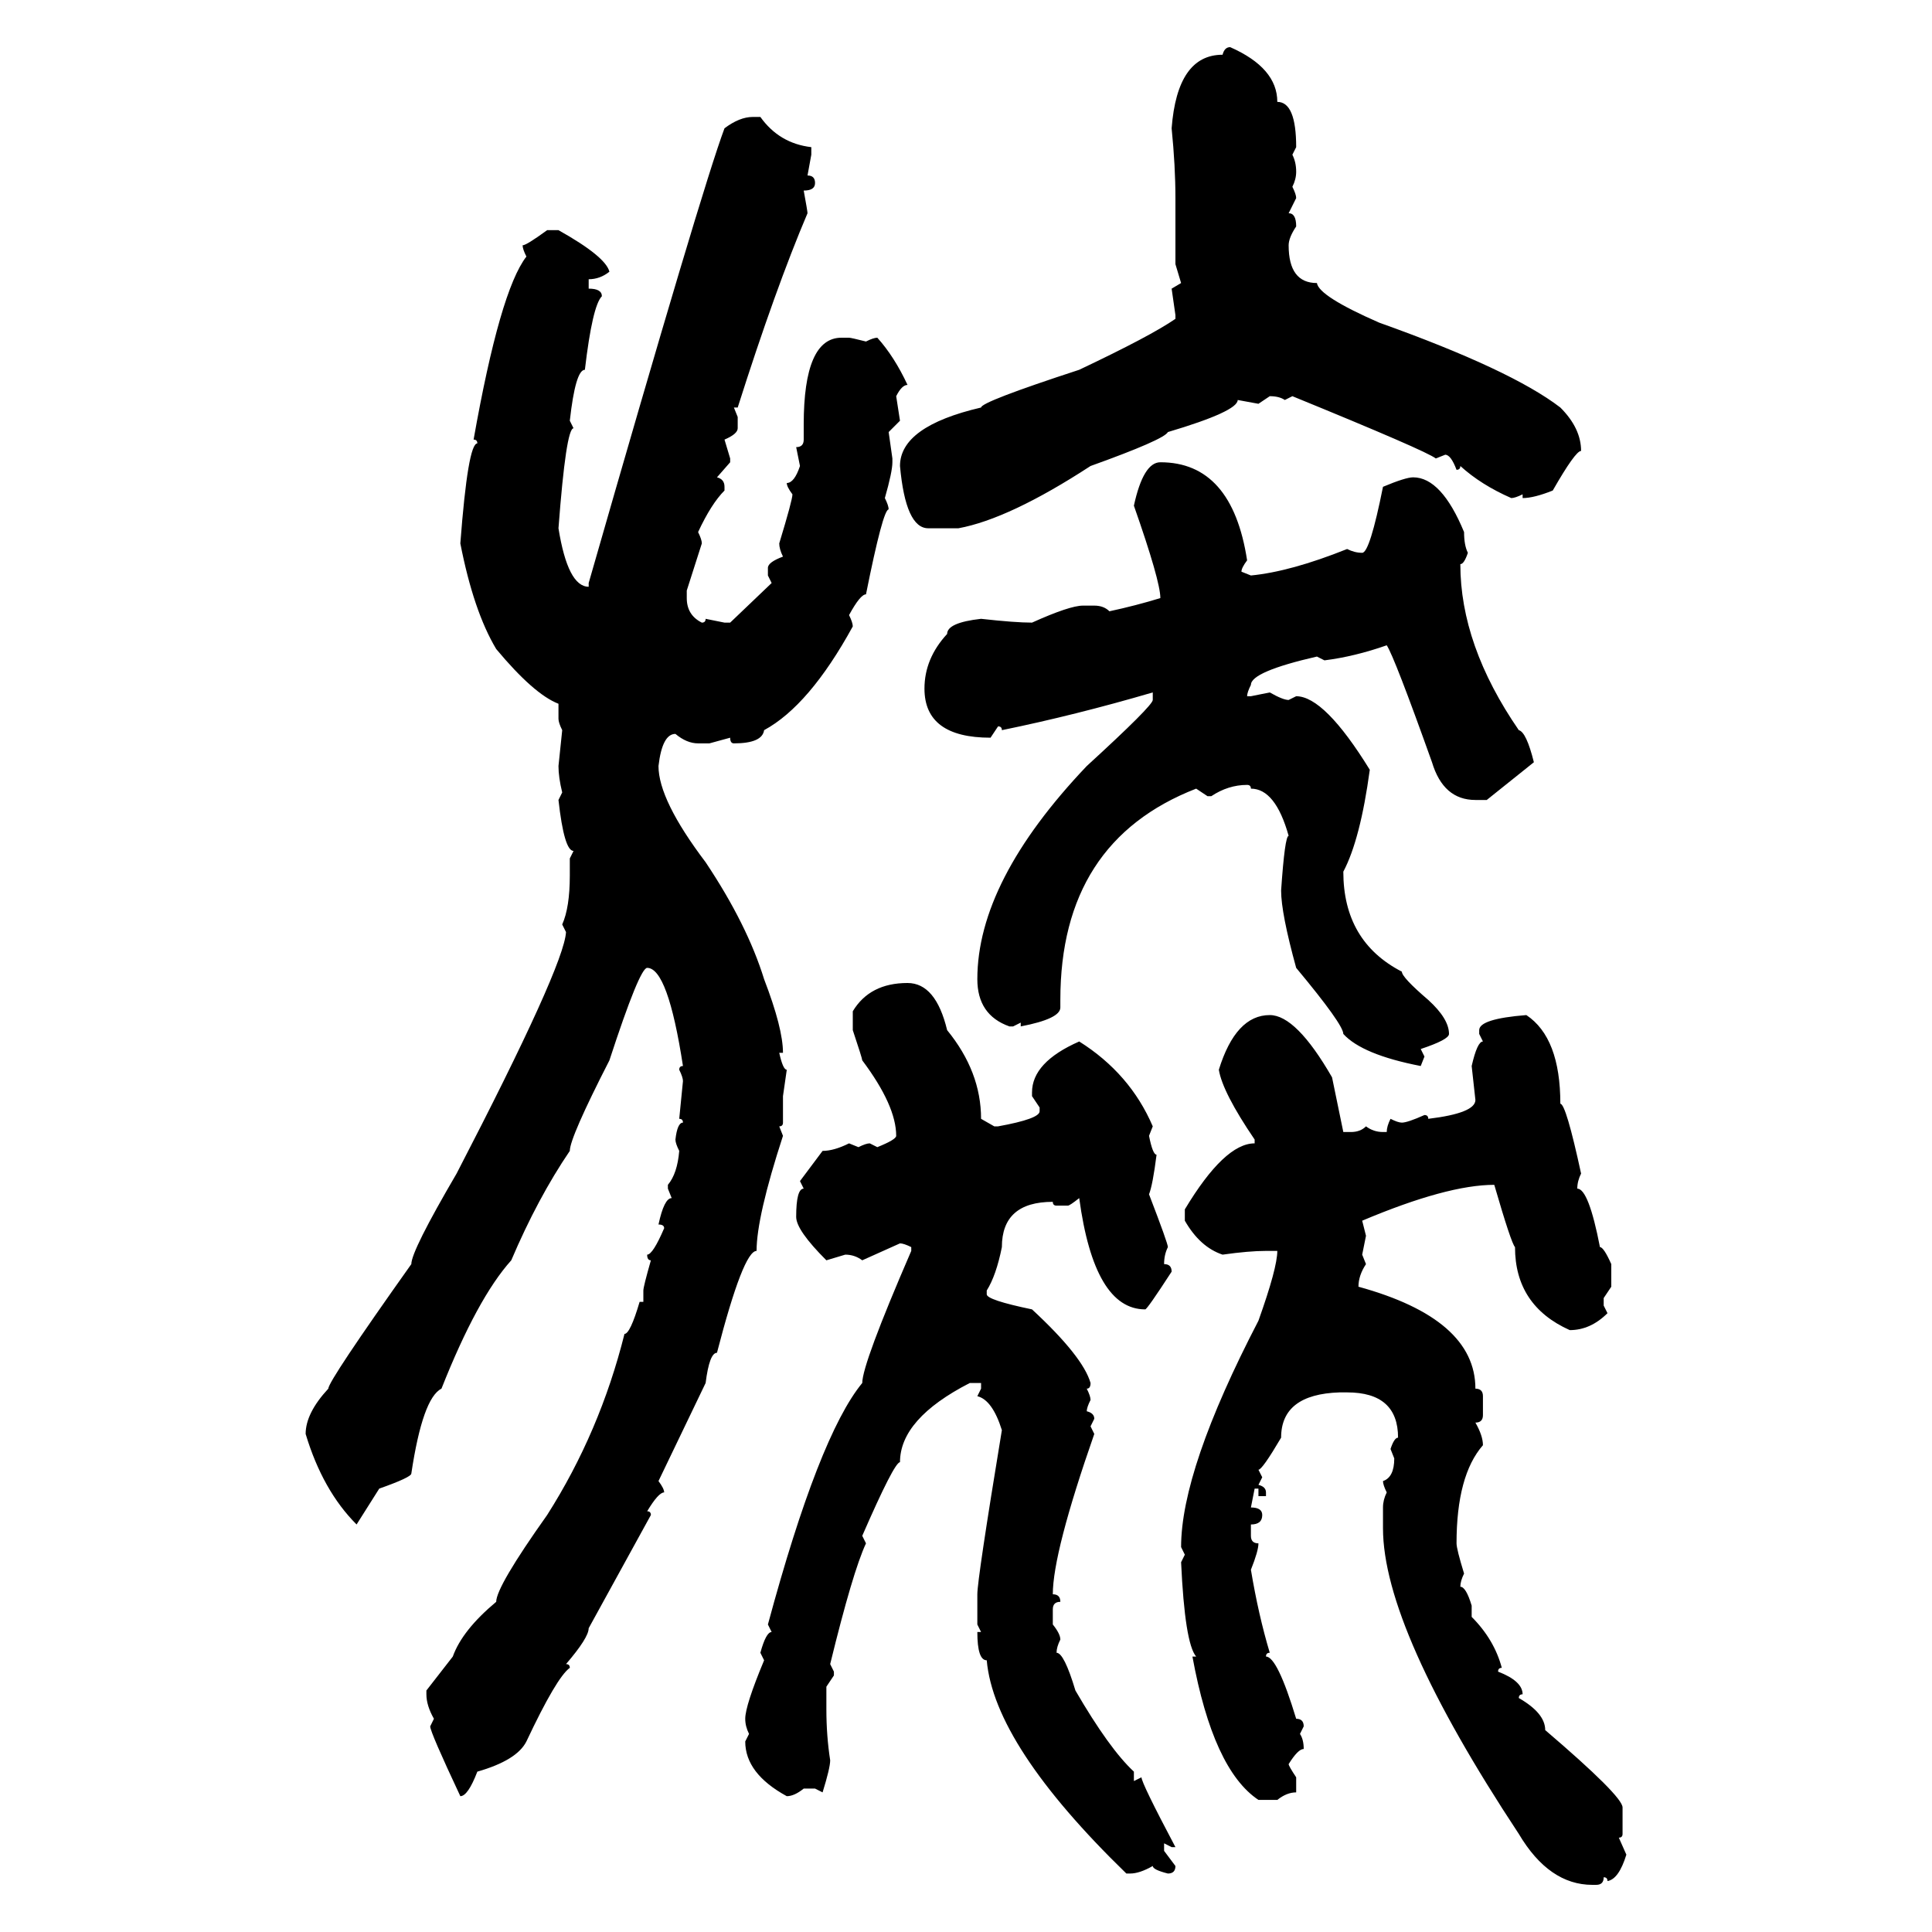 <svg xmlns="http://www.w3.org/2000/svg" xmlns:xlink="http://www.w3.org/1999/xlink" width="300" height="300"><path d="M191.02 7.32L191.02 7.32Q198.34 10.55 198.34 15.82L198.34 15.82Q201.27 15.82 201.27 22.85L201.27 22.85L200.68 24.02Q201.27 25.20 201.27 26.66L201.27 26.66Q201.27 27.83 200.68 29.00L200.68 29.00Q201.27 30.18 201.27 30.76L201.27 30.76L200.10 33.11Q201.27 33.11 201.27 35.16L201.27 35.16Q200.10 36.91 200.10 38.09L200.10 38.09Q200.10 43.95 204.49 43.95L204.49 43.95Q204.79 46.00 214.16 50.10L214.16 50.10Q234.67 57.42 242.29 63.28L242.29 63.28Q245.51 66.50 245.51 70.02L245.51 70.02Q244.63 70.02 241.11 76.17L241.11 76.17Q238.18 77.34 236.43 77.34L236.43 77.34L236.43 76.76Q235.25 77.34 234.67 77.34L234.67 77.34Q229.98 75.29 226.76 72.36L226.76 72.36Q226.76 72.95 226.17 72.95L226.17 72.95Q225.29 70.61 224.41 70.61L224.41 70.61L222.95 71.19Q221.48 70.02 200.68 61.52L200.68 61.52L199.51 62.11Q198.63 61.52 197.17 61.52L197.17 61.52L195.41 62.70L192.19 62.11Q192.19 63.87 181.35 67.09L181.35 67.09Q180.76 68.26 169.34 72.36L169.34 72.36Q156.74 80.57 148.83 82.03L148.83 82.03L144.14 82.03Q140.63 82.03 139.75 72.36L139.75 72.36Q139.75 66.21 152.34 63.28L152.34 63.28Q152.34 62.40 167.58 57.42L167.58 57.42Q178.71 52.15 182.52 49.51L182.52 49.51L182.52 48.93L181.93 44.82L183.40 43.95L182.52 41.02L182.52 30.76Q182.52 25.78 181.93 19.92L181.93 19.92Q182.81 8.50 189.84 8.50L189.84 8.50Q190.14 7.32 191.02 7.32ZM116.89 18.16L116.89 18.16L118.07 18.16Q121.00 22.27 125.98 22.85L125.98 22.85L125.98 24.02L125.39 27.25Q126.56 27.25 126.56 28.42L126.56 28.42Q126.56 29.59 124.80 29.59L124.80 29.59Q125.39 32.81 125.39 33.11L125.39 33.11Q120.41 44.82 114.55 63.28L114.55 63.28L113.96 63.28L114.55 64.75L114.55 66.50Q114.55 67.38 112.50 68.26L112.50 68.26L113.38 71.19L113.38 71.78L111.33 74.12Q112.50 74.41 112.50 75.59L112.50 75.59L112.50 76.17Q110.45 78.22 108.40 82.62L108.40 82.62Q108.98 83.79 108.98 84.38L108.98 84.38L106.64 91.70L106.64 92.87Q106.64 95.51 108.98 96.68L108.98 96.68Q109.57 96.68 109.57 96.09L109.57 96.09L112.50 96.68L113.38 96.68L119.82 90.53L119.24 89.36L119.24 88.18Q119.24 87.30 121.58 86.43L121.58 86.43Q121.00 85.25 121.00 84.38L121.00 84.38Q123.05 77.64 123.05 76.76L123.05 76.76Q122.17 75.59 122.17 75L122.17 75Q123.34 75 124.22 72.36L124.22 72.36L123.63 69.43Q124.80 69.43 124.80 68.26L124.80 68.26L124.80 65.92Q124.80 52.44 130.66 52.44L130.66 52.44L131.84 52.44Q132.13 52.44 134.47 53.03L134.47 53.03Q135.64 52.44 136.23 52.44L136.23 52.44Q138.87 55.37 140.92 59.77L140.92 59.77Q140.04 59.77 139.16 61.52L139.16 61.52L139.75 65.33L137.99 67.09L138.57 71.19L138.57 71.78Q138.57 73.24 137.40 77.34L137.40 77.34Q137.99 78.52 137.99 79.10L137.99 79.10Q137.11 79.10 134.47 92.29L134.47 92.29Q133.59 92.29 131.84 95.51L131.84 95.51Q132.42 96.68 132.42 97.27L132.42 97.27Q125.68 109.57 118.65 113.38L118.65 113.38Q118.36 115.43 113.96 115.43L113.96 115.43Q113.38 115.43 113.38 114.55L113.38 114.55L110.16 115.43L108.40 115.43Q106.64 115.43 104.88 113.96L104.88 113.96Q102.83 113.96 102.25 118.95L102.25 118.95Q102.25 124.22 109.57 133.89L109.57 133.89Q116.02 143.55 118.65 152.05L118.65 152.05Q121.58 159.67 121.58 163.48L121.58 163.48L121.00 163.48Q121.58 166.11 122.17 166.11L122.17 166.11L121.58 170.21L121.58 174.32Q121.58 174.90 121.00 174.90L121.00 174.90L121.58 176.37Q117.48 188.96 117.48 194.24L117.48 194.24Q115.43 194.24 111.33 210.06L111.33 210.06Q110.16 210.06 109.57 214.75L109.57 214.75L102.25 229.98Q103.13 231.15 103.13 231.74L103.13 231.74Q102.25 231.74 100.49 234.67L100.49 234.67Q101.07 234.67 101.07 235.25L101.07 235.25L91.41 252.83Q91.41 254.30 87.89 258.40L87.89 258.40Q88.48 258.40 88.48 258.98L88.48 258.98Q86.43 260.45 81.74 270.41L81.74 270.41Q80.27 273.34 74.12 275.10L74.12 275.10Q72.66 278.91 71.48 278.91L71.48 278.91Q66.80 268.95 66.80 268.07L66.80 268.07L67.38 266.89Q66.21 264.84 66.21 263.09L66.21 263.09L66.21 262.50L70.31 257.23Q71.78 253.13 77.05 248.73L77.05 248.73Q77.05 246.39 84.96 235.25L84.96 235.25Q93.16 222.36 96.97 207.13L96.97 207.13Q97.85 207.13 99.32 202.15L99.32 202.15L99.90 202.15L99.90 200.39Q99.90 199.80 101.07 195.70L101.07 195.70Q100.49 195.70 100.49 194.82L100.49 194.82Q101.37 194.82 103.13 190.72L103.13 190.72Q103.13 190.14 102.25 190.14L102.25 190.14Q103.13 186.04 104.30 186.04L104.30 186.04L103.71 184.57L103.71 183.98Q105.18 182.23 105.47 178.71L105.47 178.71Q104.88 177.54 104.88 176.95L104.88 176.95Q105.18 174.32 106.05 174.32L106.05 174.32Q106.05 173.73 105.47 173.73L105.47 173.73L106.05 167.87Q106.05 167.29 105.47 166.11L105.47 166.11Q105.47 165.53 106.05 165.53L106.05 165.53Q103.71 150.29 100.49 150.29L100.49 150.29Q99.32 150.29 94.63 164.65L94.63 164.65Q88.48 176.66 88.48 178.71L88.48 178.71Q83.50 186.04 79.39 195.70L79.39 195.70Q74.12 201.56 68.55 215.63L68.55 215.63Q65.63 217.09 63.87 228.81L63.87 228.81Q63.87 229.39 58.89 231.15L58.89 231.15L55.37 236.72Q50.10 231.45 47.46 222.66L47.46 222.66Q47.46 219.43 50.98 215.63L50.98 215.63Q50.98 214.45 63.87 196.29L63.87 196.29Q63.87 194.24 70.90 182.23L70.90 182.23Q87.60 150 87.89 144.73L87.89 144.73L87.30 143.55Q88.48 140.92 88.48 135.94L88.48 135.94L88.48 133.30L89.06 132.13Q87.60 132.13 86.72 124.22L86.72 124.22L87.30 123.05Q86.72 120.70 86.72 118.95L86.72 118.95L87.30 113.38Q86.72 112.21 86.72 111.62L86.72 111.62L86.72 109.28Q82.91 107.81 77.05 100.78L77.05 100.78Q73.54 94.92 71.48 84.38L71.48 84.38Q72.66 68.85 74.12 68.85L74.12 68.85Q74.12 68.26 73.54 68.26L73.54 68.26Q77.64 45.12 81.74 39.84L81.74 39.84Q81.15 38.67 81.15 38.09L81.15 38.09Q81.74 38.09 84.96 35.74L84.96 35.74L86.72 35.74Q94.04 39.84 94.63 42.19L94.63 42.19Q93.16 43.36 91.41 43.36L91.41 43.36L91.41 44.82Q93.46 44.82 93.46 46.00L93.46 46.00Q91.99 47.46 90.82 57.42L90.82 57.42Q89.36 57.42 88.48 65.33L88.48 65.33L89.06 66.50Q87.89 66.50 86.72 82.03L86.72 82.03Q88.18 91.11 91.41 91.11L91.41 91.11L91.41 90.53Q108.98 29.30 112.50 19.92L112.50 19.92Q114.84 18.16 116.89 18.16ZM180.18 71.78L180.18 71.78Q191.31 71.78 193.65 87.01L193.65 87.01Q192.77 88.18 192.77 88.77L192.77 88.77L194.24 89.36Q200.39 88.77 209.18 85.25L209.18 85.25Q210.35 85.84 211.52 85.84L211.52 85.84Q212.70 85.84 214.75 75.59L214.75 75.59Q218.26 74.12 219.43 74.12L219.43 74.12Q223.83 74.12 227.34 82.62L227.34 82.62Q227.34 84.67 227.93 85.84L227.93 85.84Q227.34 87.60 226.76 87.60L226.76 87.60Q226.76 100.20 235.84 113.38L235.84 113.38Q237.01 113.67 238.18 118.36L238.18 118.36L230.86 124.22L229.10 124.22Q224.12 124.22 222.36 118.36L222.36 118.36Q216.50 101.95 215.33 100.20L215.33 100.20Q210.35 101.95 205.66 102.54L205.66 102.54L204.49 101.95Q194.24 104.30 194.24 106.35L194.24 106.35Q193.65 107.52 193.65 108.11L193.65 108.11L194.24 108.11L197.17 107.52Q199.22 108.69 200.10 108.69L200.10 108.69L201.27 108.11Q205.66 108.11 212.70 119.53L212.70 119.53Q211.23 130.37 208.59 135.35L208.59 135.35Q208.59 146.19 217.68 150.88L217.68 150.88Q217.68 151.76 221.78 155.27L221.78 155.27Q225 158.20 225 160.55L225 160.55Q225 161.43 220.61 162.89L220.61 162.89L221.19 164.06L220.61 165.53Q211.52 163.77 208.59 160.55L208.59 160.55Q208.59 159.08 201.27 150.29L201.27 150.29Q198.93 141.80 198.93 138.28L198.93 138.28Q199.51 129.79 200.10 129.79L200.10 129.79Q198.05 122.46 194.24 122.46L194.24 122.46Q194.24 121.88 193.65 121.88L193.65 121.88Q190.72 121.88 188.09 123.63L188.09 123.63L187.50 123.63L185.74 122.46Q164.65 130.66 164.65 155.27L164.65 155.27L164.65 156.45Q164.65 158.20 158.50 159.38L158.50 159.38L158.50 158.79L157.32 159.38L156.74 159.38Q151.76 157.62 151.76 152.05L151.76 152.05Q151.76 136.82 168.75 118.95L168.75 118.95Q179.00 109.57 179.00 108.69L179.00 108.69L179.00 107.52Q166.99 111.04 155.57 113.38L155.57 113.38Q155.57 112.79 154.98 112.79L154.98 112.79L153.81 114.55Q143.55 114.55 143.55 106.93L143.55 106.93Q143.55 102.25 147.07 98.44L147.07 98.44Q147.07 96.68 152.34 96.09L152.34 96.09Q157.62 96.68 160.25 96.68L160.25 96.68Q166.11 94.04 168.16 94.04L168.16 94.04L169.92 94.04Q171.39 94.04 172.27 94.92L172.27 94.92Q176.37 94.04 180.18 92.87L180.18 92.87Q180.18 90.23 176.07 78.52L176.07 78.52Q177.54 71.78 180.18 71.78ZM140.92 152.64L140.92 152.64Q145.31 152.64 147.07 159.96L147.07 159.96Q152.34 166.41 152.34 173.73L152.34 173.73L154.39 174.90L154.98 174.90Q161.43 173.73 161.43 172.56L161.43 172.56L161.43 171.97L160.25 170.21L160.25 169.63Q160.25 164.94 167.58 161.72L167.58 161.72Q175.49 166.70 179.00 174.90L179.00 174.90L178.42 176.37Q179.00 179.30 179.59 179.30L179.59 179.30Q179.00 183.98 178.42 185.45L178.42 185.45Q181.35 193.07 181.35 193.65L181.35 193.65Q180.76 194.82 180.76 196.29L180.76 196.29Q181.93 196.29 181.93 197.46L181.93 197.46Q178.13 203.32 177.83 203.32L177.83 203.32Q169.92 203.32 167.58 186.04L167.58 186.04Q166.11 187.21 165.82 187.21L165.82 187.21L164.06 187.21Q163.48 187.21 163.48 186.62L163.48 186.62Q155.57 186.62 155.57 193.65L155.57 193.65Q154.69 198.05 153.22 200.39L153.22 200.39L153.22 200.98Q153.22 201.86 160.25 203.32L160.25 203.32Q168.16 210.64 169.34 214.75L169.34 214.75Q169.34 215.63 168.75 215.63L168.75 215.63Q169.34 216.80 169.34 217.38L169.34 217.38Q168.75 218.55 168.75 219.14L168.75 219.14Q169.92 219.43 169.92 220.31L169.92 220.31L169.34 221.48L169.92 222.66Q163.48 241.11 163.48 247.56L163.48 247.56Q164.65 247.56 164.65 248.73L164.65 248.73Q163.48 248.73 163.48 249.90L163.48 249.90L163.48 252.25Q164.65 253.71 164.65 254.59L164.65 254.59Q164.06 255.76 164.06 256.64L164.06 256.64Q165.23 256.64 166.99 262.50L166.99 262.50Q172.27 271.58 176.07 275.10L176.07 275.10L176.07 276.56L177.25 275.98Q177.25 276.86 182.52 286.82L182.52 286.82L181.93 286.82L180.76 286.23L180.76 287.40L182.52 289.75Q182.52 290.92 181.35 290.92L181.35 290.92Q179.00 290.33 179.00 289.75L179.00 289.75Q176.95 290.92 175.49 290.92L175.49 290.92L174.90 290.92Q154.39 271.00 153.22 257.81L153.22 257.81Q151.76 257.81 151.76 253.42L151.76 253.42L152.34 253.42L151.76 252.25L151.76 247.56Q151.76 245.21 155.57 222.07L155.57 222.07Q154.10 217.38 151.76 216.80L151.76 216.80L152.34 215.63L152.34 214.75L150.59 214.75Q139.75 220.31 139.75 227.05L139.75 227.05Q138.87 227.05 133.89 238.48L133.89 238.48L134.47 239.65Q132.42 244.04 128.91 258.40L128.91 258.40L129.49 259.57L129.49 260.16L128.32 261.91L128.32 265.43Q128.32 269.53 128.91 273.34L128.91 273.34Q128.91 274.51 127.73 278.32L127.73 278.32L126.56 277.73L124.80 277.73Q123.34 278.91 122.17 278.91L122.17 278.91Q115.72 275.39 115.72 270.41L115.72 270.41L116.31 269.24Q115.72 268.07 115.72 266.89L115.72 266.89Q115.72 264.84 118.65 257.81L118.65 257.81L118.07 256.64Q118.95 253.42 119.82 253.42L119.82 253.42L119.24 252.25Q127.15 222.95 133.89 214.75L133.89 214.75Q133.89 211.82 141.50 194.24L141.50 194.24L141.50 193.65Q140.33 193.07 139.75 193.07L139.75 193.07L133.89 195.70Q132.71 194.82 131.25 194.82L131.25 194.82L128.32 195.70Q123.63 191.02 123.63 188.96L123.63 188.96Q123.63 184.57 124.80 184.57L124.80 184.57L124.22 183.40L127.73 178.71Q129.49 178.71 131.84 177.54L131.84 177.54L133.30 178.13Q134.47 177.54 135.06 177.54L135.06 177.54L136.23 178.13Q139.16 176.95 139.16 176.37L139.16 176.37Q139.16 171.68 133.89 164.65L133.89 164.65Q133.89 164.36 132.42 159.96L132.42 159.96L132.42 157.03Q135.06 152.64 140.92 152.64ZM197.17 157.62L197.17 157.62Q201.27 157.62 206.84 167.29L206.84 167.29L208.59 175.78L209.77 175.78Q211.23 175.78 212.11 174.90L212.11 174.90Q213.28 175.78 214.75 175.78L214.75 175.78L215.33 175.78Q215.33 174.90 215.92 173.73L215.92 173.73Q217.09 174.32 217.68 174.32L217.68 174.32Q218.55 174.32 221.19 173.14L221.19 173.14Q221.78 173.14 221.78 173.73L221.78 173.73Q229.10 172.85 229.10 170.80L229.10 170.80L228.52 165.53Q229.39 161.72 230.27 161.72L230.27 161.72L229.69 160.55L229.69 159.96Q229.69 158.20 237.01 157.62L237.01 157.62Q242.29 161.13 242.29 171.39L242.29 171.39Q243.16 171.39 245.51 182.23L245.51 182.23Q244.92 183.40 244.92 184.57L244.92 184.57Q246.68 184.57 248.44 193.65L248.44 193.65Q249.02 193.65 250.20 196.29L250.20 196.29L250.20 199.80L249.02 201.56L249.02 202.73L249.61 203.91Q246.97 206.54 243.75 206.54L243.75 206.54Q235.25 202.73 235.25 193.65L235.25 193.65Q234.67 193.07 232.03 183.98L232.03 183.98Q224.71 183.98 211.52 189.55L211.52 189.55L212.11 191.89L211.52 194.82L212.11 196.29Q210.94 198.05 210.94 199.80L210.94 199.80Q229.10 204.79 229.10 215.63L229.10 215.63Q230.27 215.63 230.27 216.80L230.27 216.80L230.27 219.73Q230.27 220.90 229.10 220.90L229.10 220.90Q230.27 222.95 230.27 224.41L230.27 224.41Q226.17 229.10 226.17 239.65L226.17 239.65Q226.17 240.53 227.34 244.34L227.34 244.34Q226.76 245.51 226.76 246.39L226.76 246.39Q227.64 246.39 228.52 249.32L228.52 249.32L228.52 251.07Q232.03 254.59 233.20 258.98L233.20 258.98Q232.62 258.98 232.62 259.57L232.62 259.57Q236.43 261.04 236.43 263.09L236.43 263.09Q235.84 263.09 235.84 263.67L235.84 263.67Q239.94 266.02 239.94 268.65L239.94 268.65Q251.95 278.91 251.95 280.66L251.95 280.66L251.95 284.77Q251.95 285.35 251.37 285.35L251.37 285.35L252.54 287.99Q251.37 291.80 249.61 292.09L249.61 292.09Q249.61 291.50 249.02 291.50L249.02 291.50Q249.02 292.68 247.85 292.68L247.85 292.68L247.27 292.68Q240.53 292.68 235.84 284.77L235.84 284.77Q214.75 252.83 214.75 237.30L214.75 237.30L214.75 234.08Q214.75 232.91 215.33 231.74L215.33 231.74Q214.75 230.57 214.75 229.98L214.75 229.98Q216.50 229.39 216.50 226.46L216.50 226.46L215.92 225Q216.50 223.24 217.09 223.24L217.09 223.24Q217.09 216.21 209.18 216.21L209.18 216.21L208.01 216.21Q198.93 216.50 198.93 223.24L198.93 223.24Q196.00 228.22 195.41 228.22L195.41 228.22L196.00 229.39L195.41 230.57Q196.58 230.86 196.58 231.74L196.58 231.74L196.58 232.32L195.41 232.32L195.41 231.15L194.82 231.15L194.24 234.08Q196.00 234.08 196.00 235.25L196.00 235.25Q196.00 236.72 194.24 236.72L194.24 236.72L194.24 238.48Q194.24 239.65 195.41 239.65L195.41 239.65Q195.41 240.82 194.24 243.75L194.24 243.75Q195.41 250.78 197.17 256.64L197.17 256.64Q196.58 256.64 196.58 257.23L196.58 257.23Q198.34 257.23 201.27 266.89L201.27 266.89Q202.44 266.89 202.44 268.07L202.44 268.07L201.86 269.24Q202.44 270.12 202.44 271.58L202.44 271.58Q201.56 271.58 200.10 273.93L200.10 273.93Q200.10 274.22 201.27 275.98L201.27 275.98L201.27 278.32Q199.80 278.32 198.34 279.49L198.34 279.49L195.41 279.49Q188.38 274.80 185.16 257.23L185.16 257.23L185.74 257.23Q183.98 255.18 183.40 242.58L183.40 242.58L183.98 241.41L183.40 240.23Q183.40 228.22 195.41 205.08L195.41 205.08Q198.34 196.88 198.34 194.24L198.34 194.24L196.58 194.24Q193.95 194.24 189.84 194.82L189.84 194.82Q186.33 193.65 183.98 189.55L183.98 189.55L183.98 187.79Q190.14 177.54 194.82 177.54L194.82 177.54L194.82 176.95Q189.84 169.63 189.26 166.11L189.26 166.11Q191.89 157.62 197.17 157.62Z"/></svg>